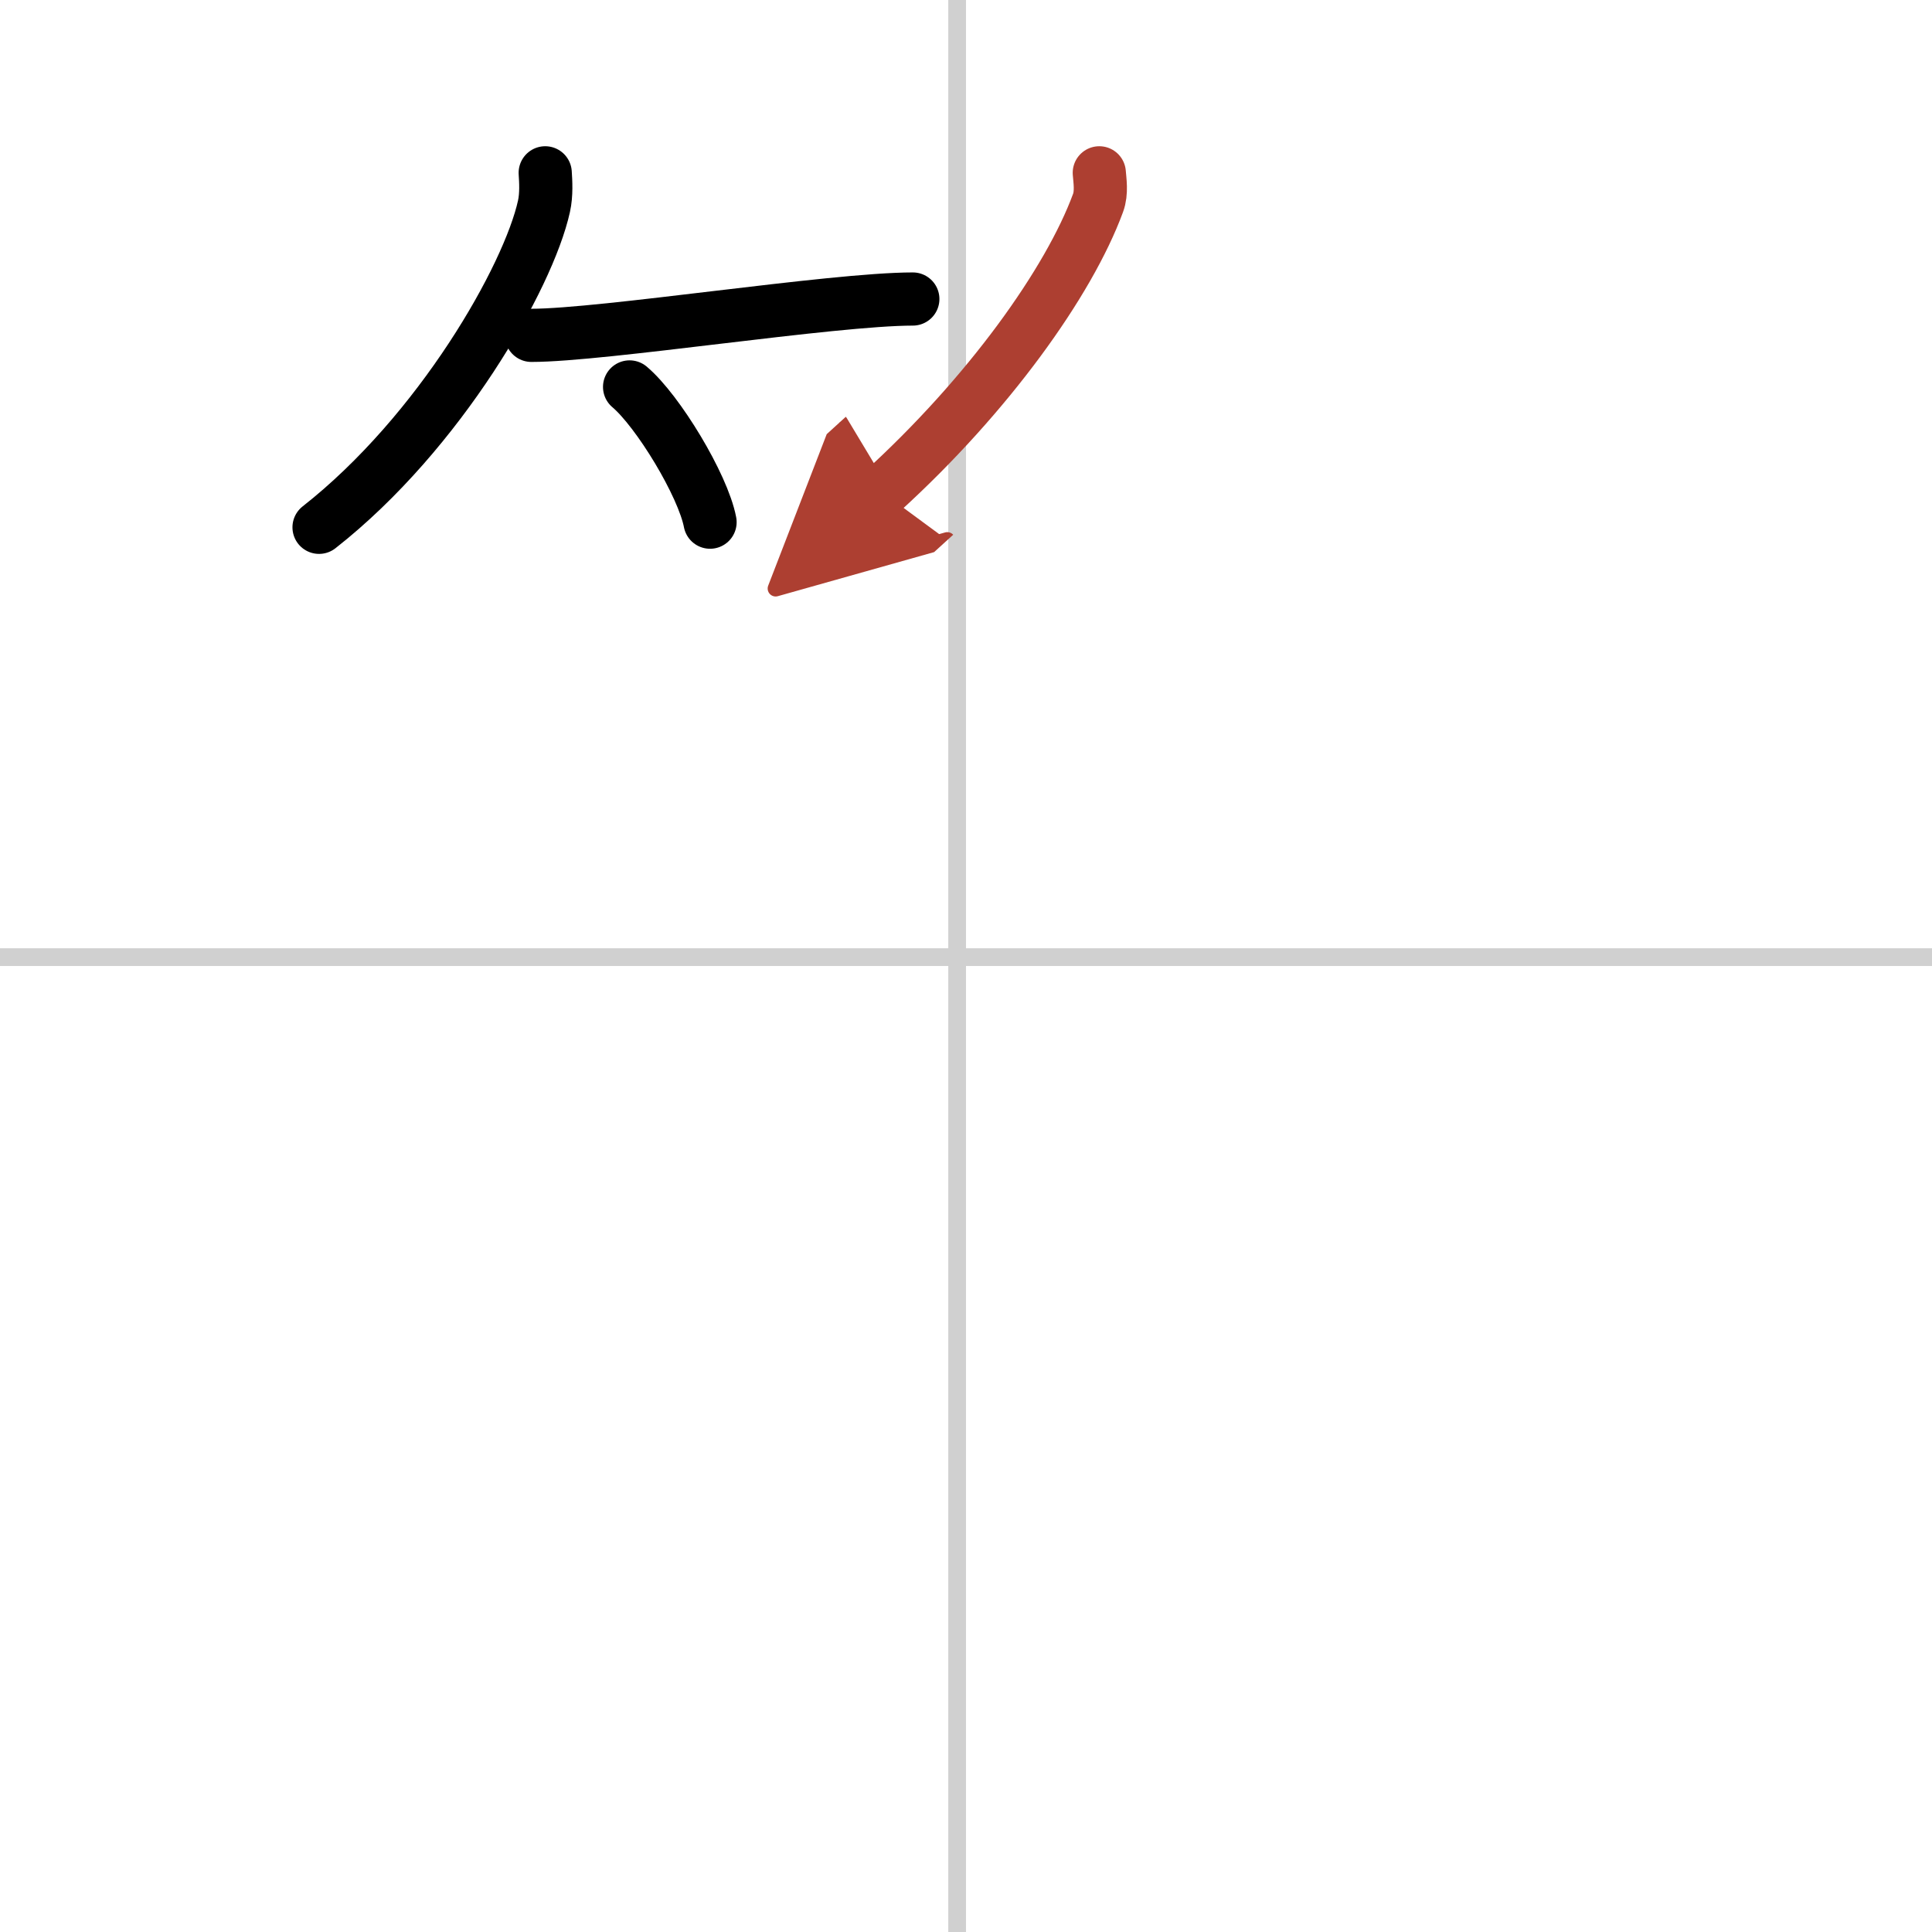 <svg width="400" height="400" viewBox="0 0 109 109" xmlns="http://www.w3.org/2000/svg"><defs><marker id="a" markerWidth="4" orient="auto" refX="1" refY="5" viewBox="0 0 10 10"><polyline points="0 0 10 5 0 10 1 5" fill="#ad3f31" stroke="#ad3f31"/></marker></defs><g fill="none" stroke="#000" stroke-linecap="round" stroke-linejoin="round" stroke-width="3"><rect width="100%" height="100%" fill="#fff" stroke="#fff"/><line x1="54" x2="54" y2="109" stroke="#d0d0d0" stroke-width="1"/><line x2="109" y1="54" y2="54" stroke="#d0d0d0" stroke-width="1"/><path d="m30.76 9.75c0.03 0.47 0.08 1.22-0.07 1.89-0.88 3.99-5.86 12.75-12.69 18.11"/><path d="m29.98 18.92c4.04 0 16.99-2.05 21.52-2.05"/><path d="m35.52 21.83c1.6 1.35 4.14 5.54 4.54 7.63"/><path d="m62.02 9.75c0.03 0.42 0.15 1.11-0.07 1.7-1.64 4.46-6.18 10.82-12.2 16.3" marker-end="url(#a)" stroke="#ad3f31"/></g></svg>
